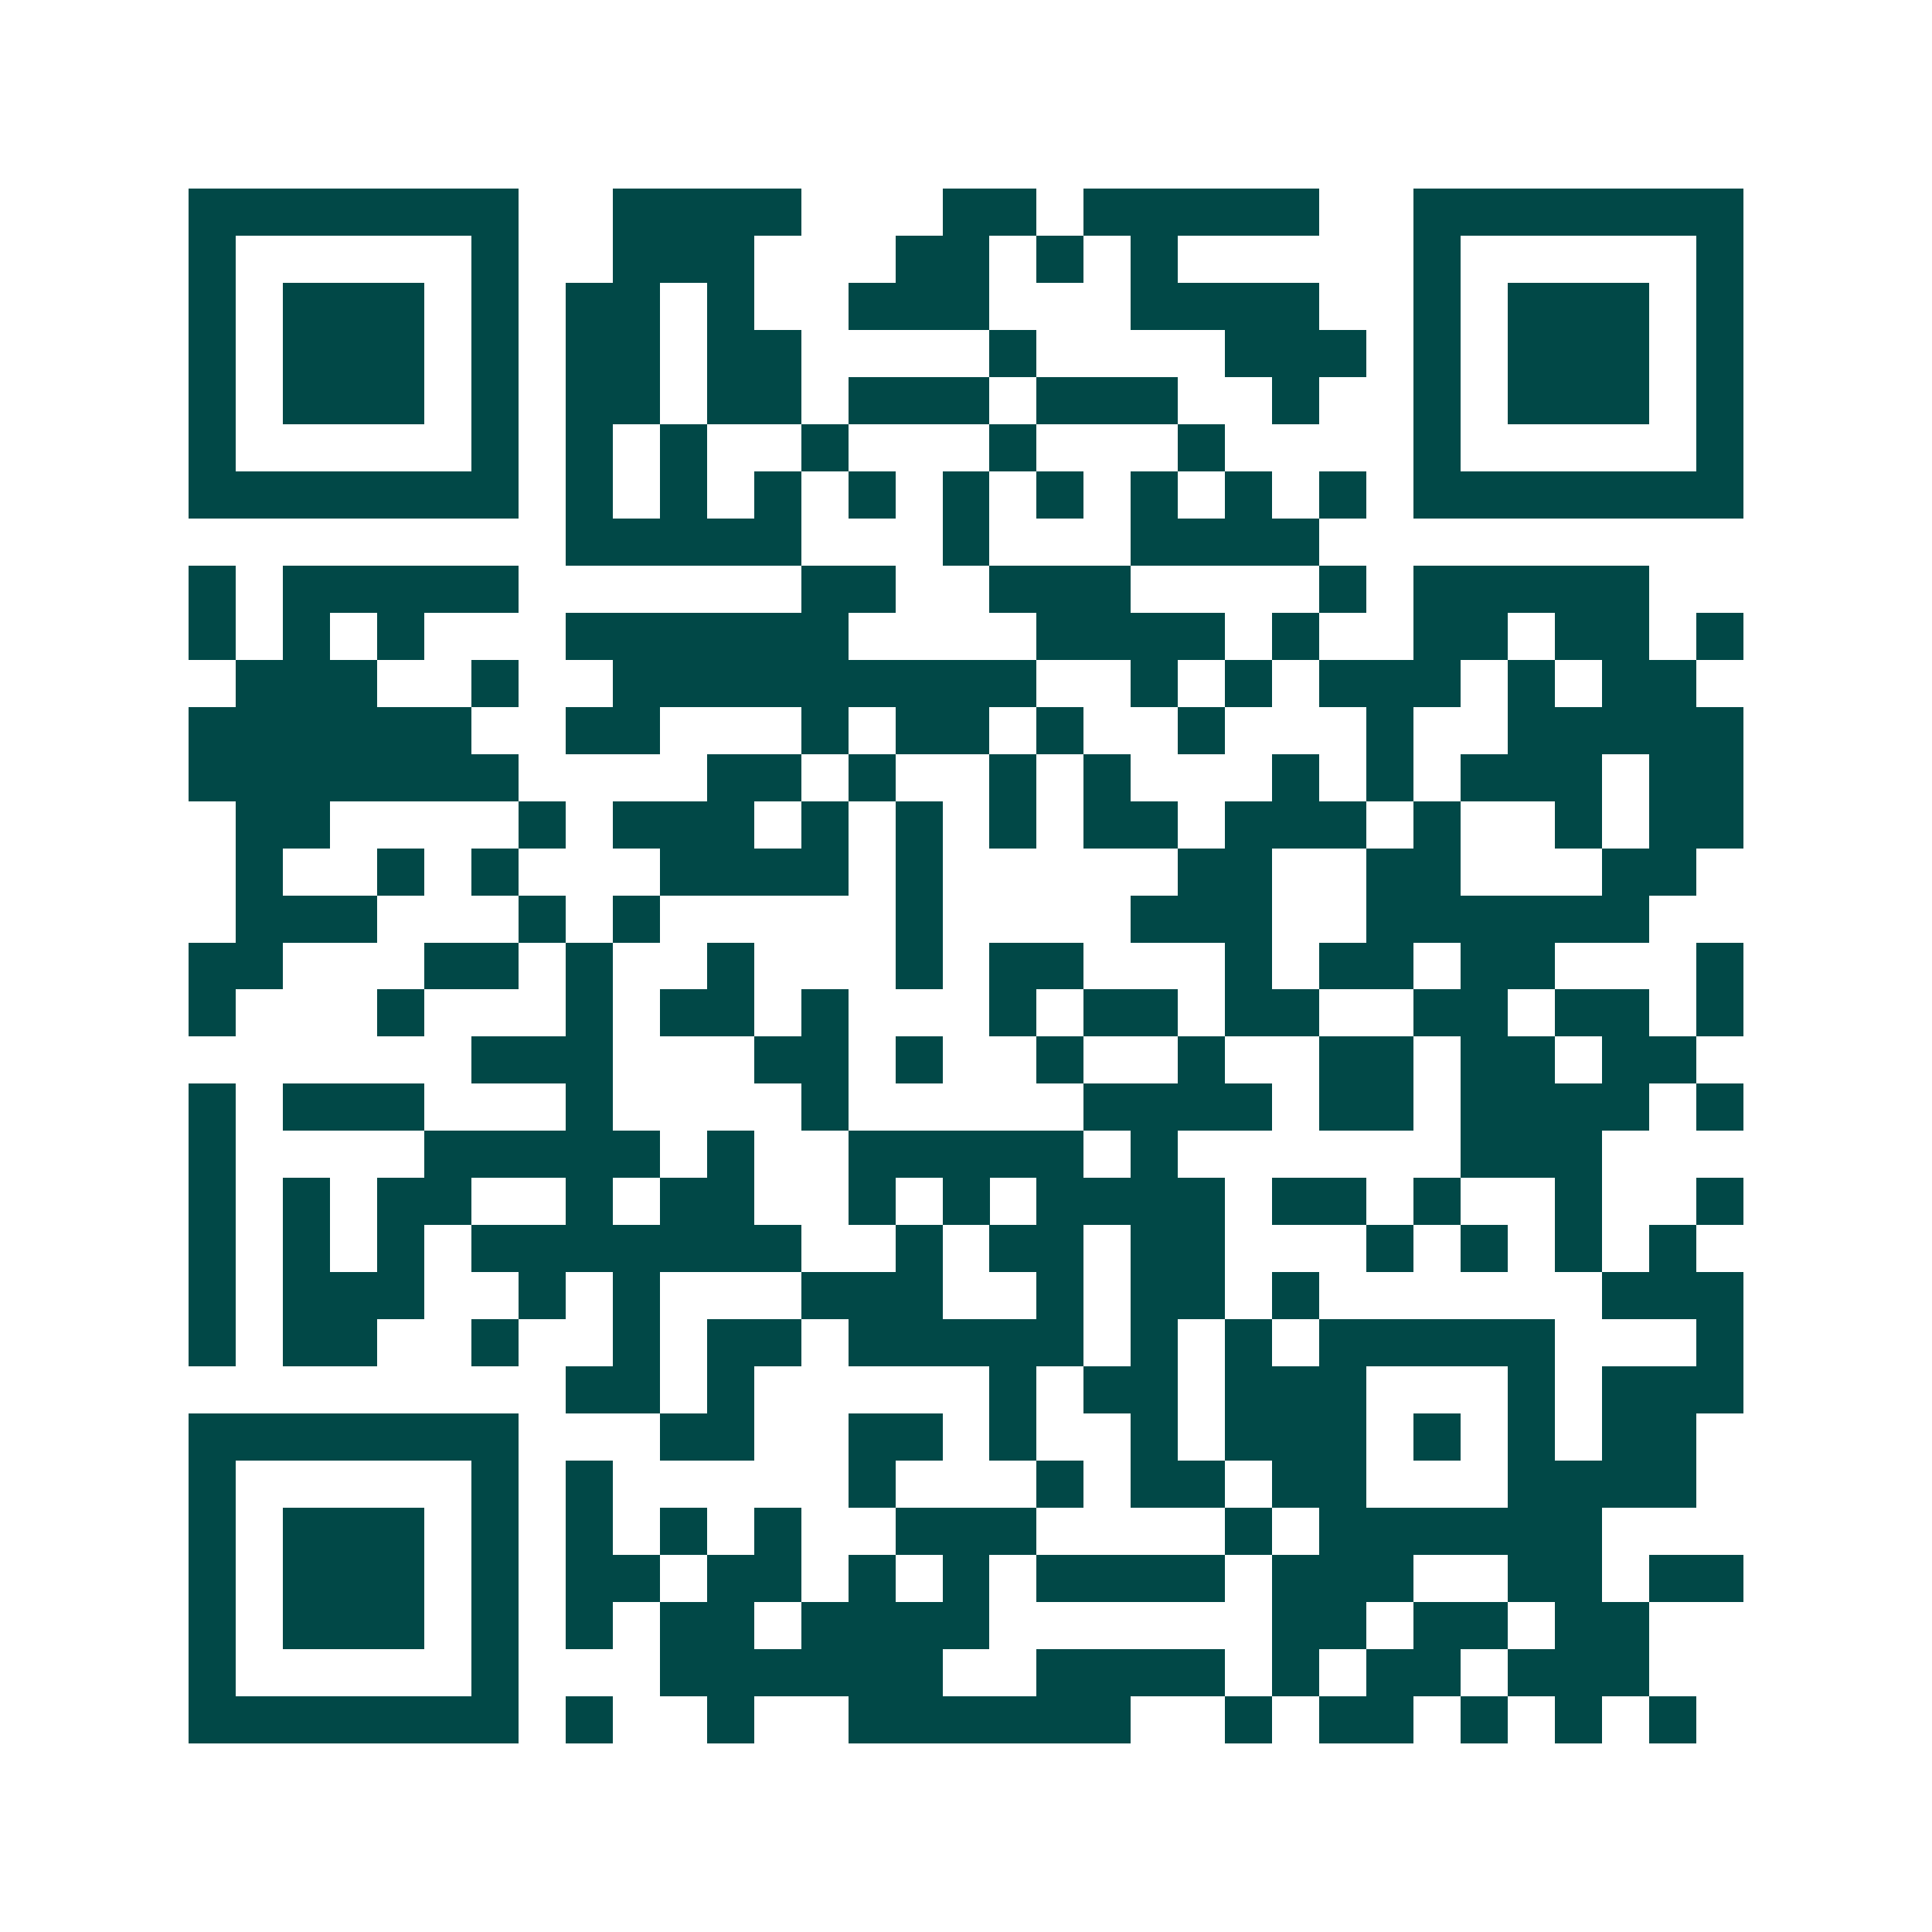 <svg xmlns="http://www.w3.org/2000/svg" width="200" height="200" viewBox="0 0 41 41" shape-rendering="crispEdges"><path fill="#ffffff" d="M0 0h41v41H0z"/><path stroke="#014847" d="M4 4.5h7m2 0h4m3 0h2m1 0h5m2 0h7M4 5.5h1m5 0h1m2 0h3m3 0h2m1 0h1m1 0h1m5 0h1m5 0h1M4 6.5h1m1 0h3m1 0h1m1 0h2m1 0h1m2 0h3m3 0h4m2 0h1m1 0h3m1 0h1M4 7.5h1m1 0h3m1 0h1m1 0h2m1 0h2m4 0h1m4 0h3m1 0h1m1 0h3m1 0h1M4 8.5h1m1 0h3m1 0h1m1 0h2m1 0h2m1 0h3m1 0h3m2 0h1m2 0h1m1 0h3m1 0h1M4 9.5h1m5 0h1m1 0h1m1 0h1m2 0h1m3 0h1m3 0h1m4 0h1m5 0h1M4 10.5h7m1 0h1m1 0h1m1 0h1m1 0h1m1 0h1m1 0h1m1 0h1m1 0h1m1 0h1m1 0h7M12 11.5h5m3 0h1m3 0h4M4 12.5h1m1 0h5m6 0h2m2 0h3m4 0h1m1 0h5M4 13.5h1m1 0h1m1 0h1m3 0h6m4 0h4m1 0h1m2 0h2m1 0h2m1 0h1M5 14.5h3m2 0h1m2 0h9m2 0h1m1 0h1m1 0h3m1 0h1m1 0h2M4 15.5h6m2 0h2m3 0h1m1 0h2m1 0h1m2 0h1m3 0h1m2 0h5M4 16.5h7m4 0h2m1 0h1m2 0h1m1 0h1m3 0h1m1 0h1m1 0h3m1 0h2M5 17.5h2m4 0h1m1 0h3m1 0h1m1 0h1m1 0h1m1 0h2m1 0h3m1 0h1m2 0h1m1 0h2M5 18.5h1m2 0h1m1 0h1m3 0h4m1 0h1m5 0h2m2 0h2m3 0h2M5 19.5h3m3 0h1m1 0h1m5 0h1m4 0h3m2 0h6M4 20.5h2m3 0h2m1 0h1m2 0h1m3 0h1m1 0h2m3 0h1m1 0h2m1 0h2m3 0h1M4 21.5h1m3 0h1m3 0h1m1 0h2m1 0h1m3 0h1m1 0h2m1 0h2m2 0h2m1 0h2m1 0h1M10 22.5h3m3 0h2m1 0h1m2 0h1m2 0h1m2 0h2m1 0h2m1 0h2M4 23.5h1m1 0h3m3 0h1m4 0h1m5 0h4m1 0h2m1 0h4m1 0h1M4 24.5h1m4 0h5m1 0h1m2 0h5m1 0h1m6 0h3M4 25.5h1m1 0h1m1 0h2m2 0h1m1 0h2m2 0h1m1 0h1m1 0h4m1 0h2m1 0h1m2 0h1m2 0h1M4 26.5h1m1 0h1m1 0h1m1 0h7m2 0h1m1 0h2m1 0h2m3 0h1m1 0h1m1 0h1m1 0h1M4 27.5h1m1 0h3m2 0h1m1 0h1m3 0h3m2 0h1m1 0h2m1 0h1m6 0h3M4 28.5h1m1 0h2m2 0h1m2 0h1m1 0h2m1 0h5m1 0h1m1 0h1m1 0h5m3 0h1M12 29.5h2m1 0h1m5 0h1m1 0h2m1 0h3m3 0h1m1 0h3M4 30.5h7m3 0h2m2 0h2m1 0h1m2 0h1m1 0h3m1 0h1m1 0h1m1 0h2M4 31.5h1m5 0h1m1 0h1m5 0h1m3 0h1m1 0h2m1 0h2m3 0h4M4 32.5h1m1 0h3m1 0h1m1 0h1m1 0h1m1 0h1m2 0h3m4 0h1m1 0h6M4 33.5h1m1 0h3m1 0h1m1 0h2m1 0h2m1 0h1m1 0h1m1 0h4m1 0h3m2 0h2m1 0h2M4 34.5h1m1 0h3m1 0h1m1 0h1m1 0h2m1 0h4m6 0h2m1 0h2m1 0h2M4 35.5h1m5 0h1m3 0h6m2 0h4m1 0h1m1 0h2m1 0h3M4 36.5h7m1 0h1m2 0h1m2 0h6m2 0h1m1 0h2m1 0h1m1 0h1m1 0h1"/></svg>
